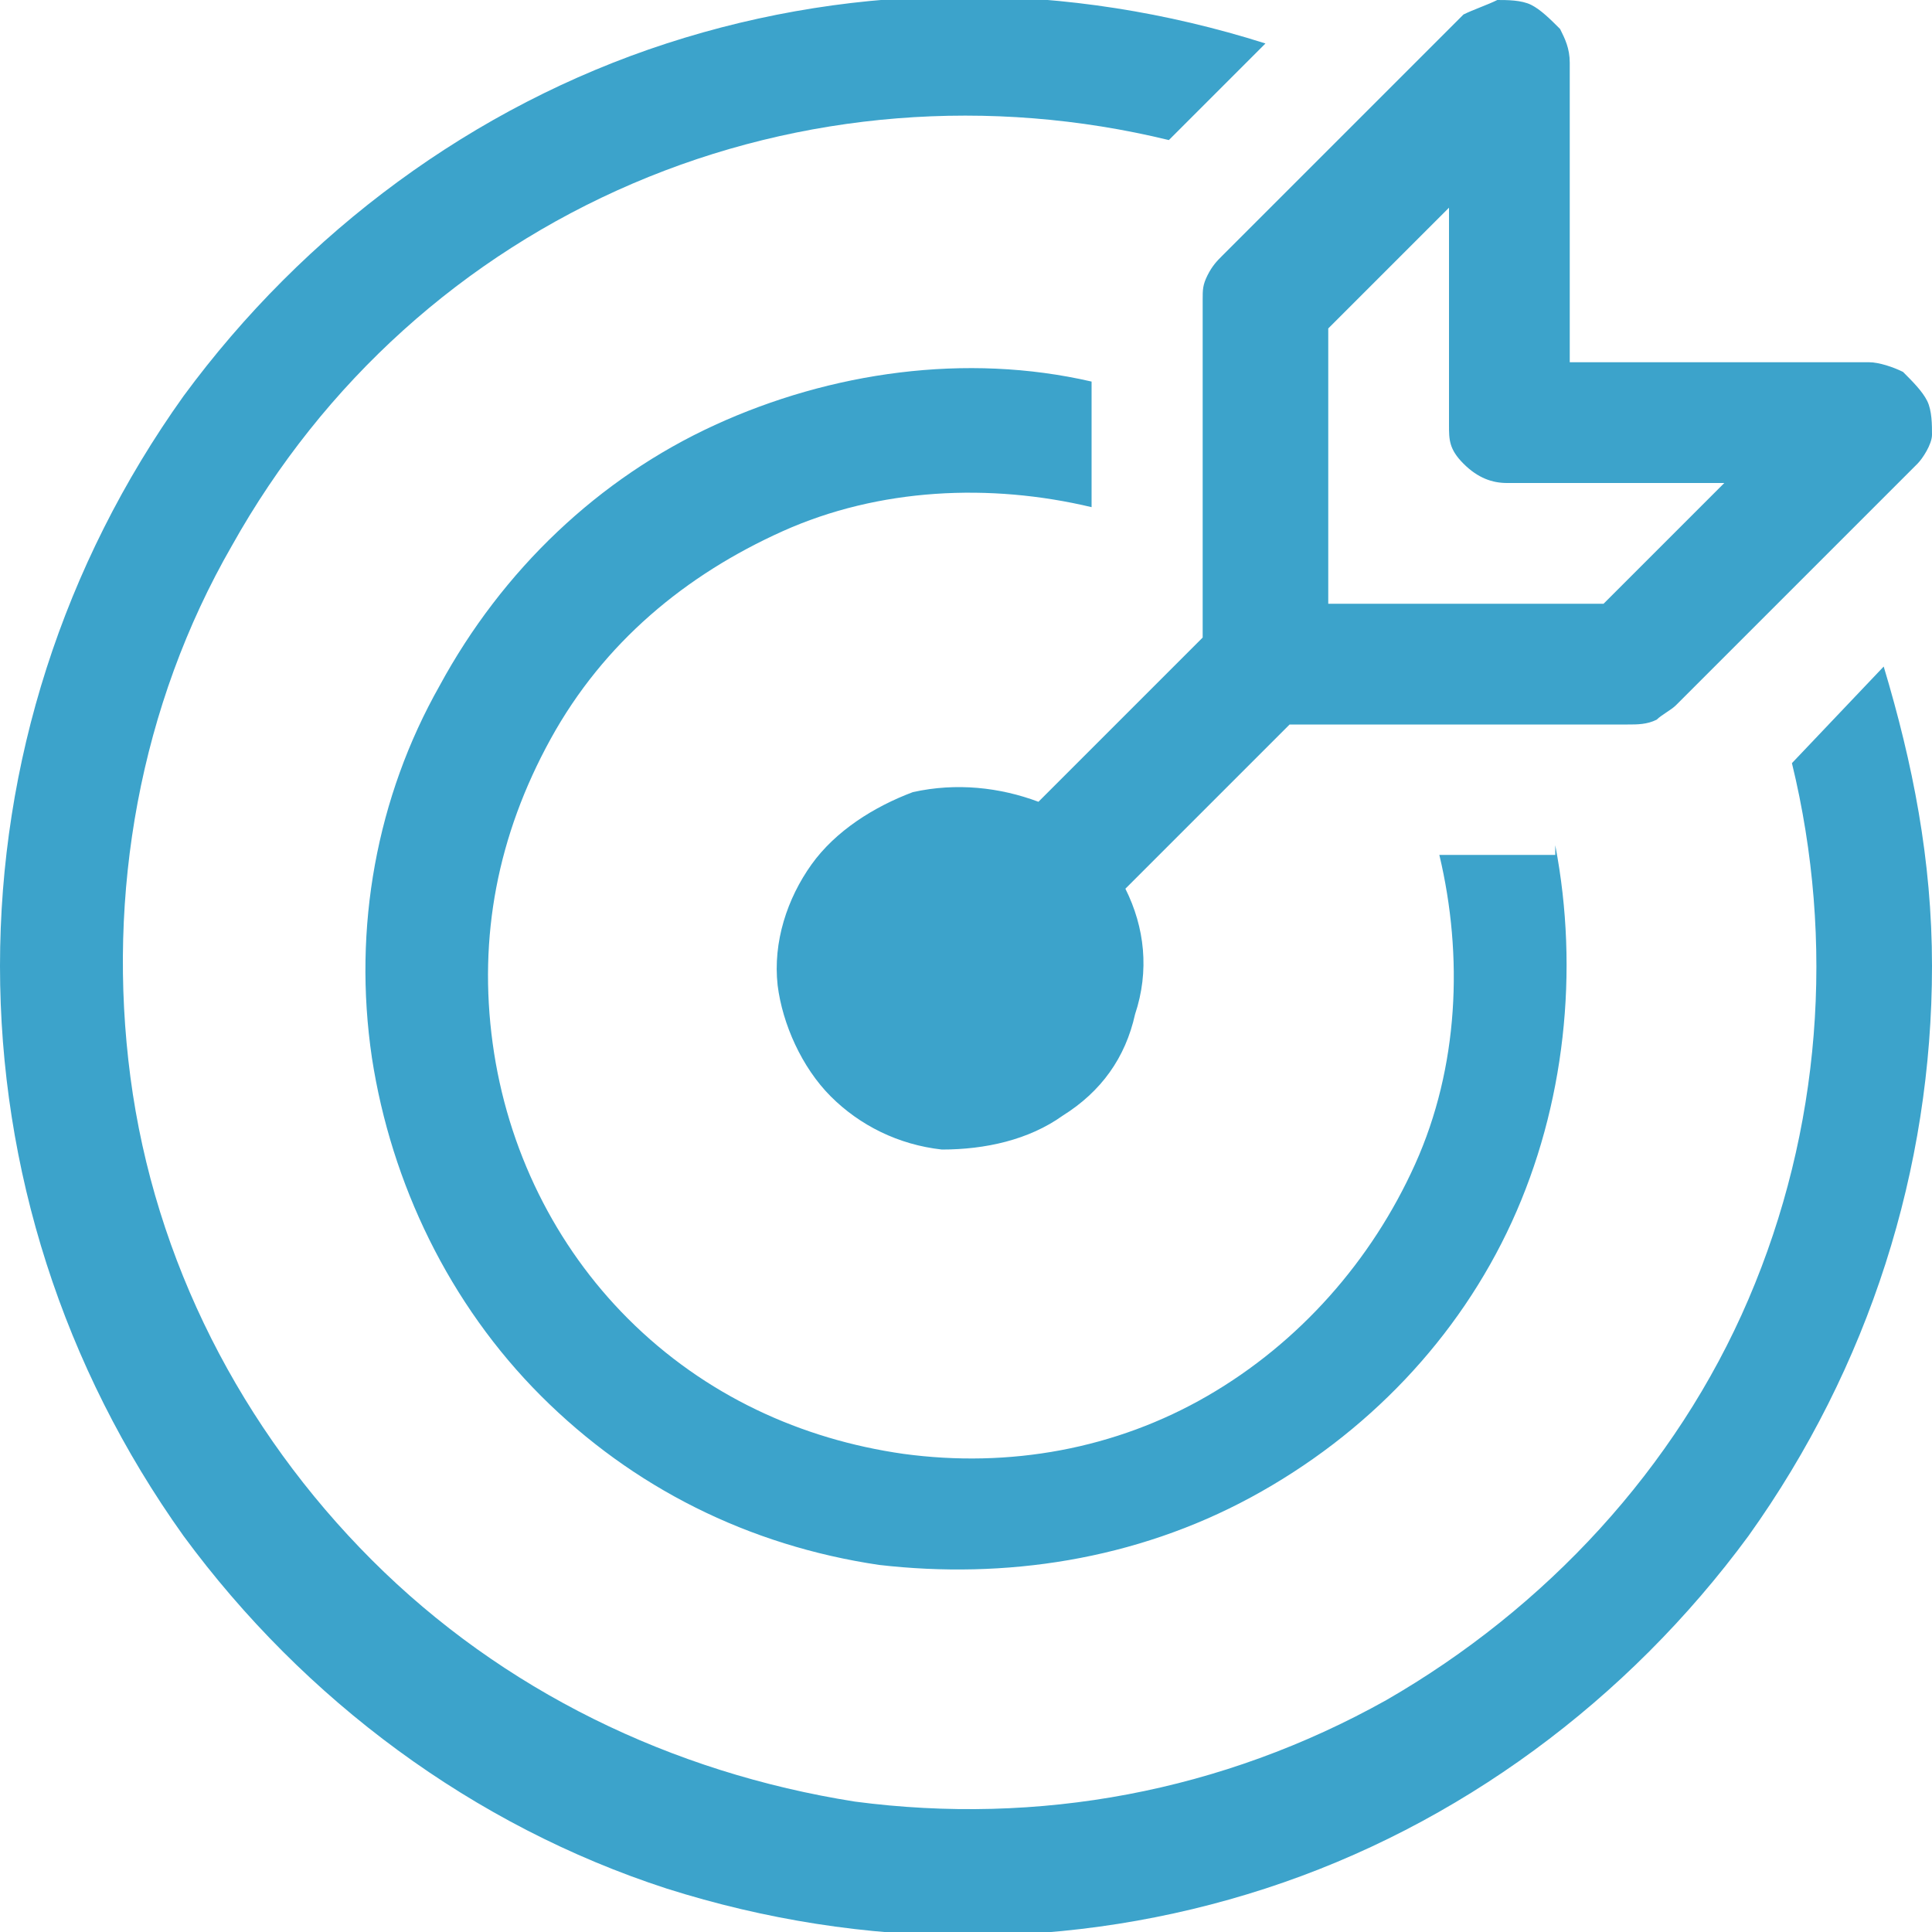 <?xml version="1.0" encoding="utf-8"?>
<!-- Generator: Adobe Illustrator 24.1.0, SVG Export Plug-In . SVG Version: 6.00 Build 0)  -->
<svg version="1.1" id="Camada_1" xmlns="http://www.w3.org/2000/svg" xmlns:xlink="http://www.w3.org/1999/xlink" x="0px" y="0px"
	 viewBox="0 0 40 40" style="enable-background:new 0 0 40 40;" xml:space="preserve">
<style type="text/css">
	.st0{fill:#3CA3CB;}
</style>
<path class="st0" d="M39.9,8.3C40,8.5,40,8.8,40,9c0,0.2-0.2,0.5-0.3,0.6l-5,5c-0.1,0.1-0.3,0.2-0.4,0.3C34.1,15,33.9,15,33.7,15h-7
	l-3.4,3.4c0.4,0.8,0.5,1.7,0.2,2.6c-0.2,0.9-0.7,1.6-1.5,2.1c-0.7,0.5-1.6,0.7-2.5,0.7c-0.9-0.1-1.7-0.5-2.3-1.1s-1-1.5-1.1-2.3
	c-0.1-0.9,0.2-1.8,0.7-2.5c0.5-0.7,1.3-1.2,2.1-1.5c0.9-0.2,1.8-0.1,2.6,0.2l3.4-3.4v-7c0-0.2,0-0.3,0.1-0.5
	c0.1-0.2,0.2-0.3,0.3-0.4l5-5C30.5,0.2,30.8,0.1,31,0c0.2,0,0.5,0,0.7,0.1c0.2,0.1,0.4,0.3,0.6,0.5c0.1,0.2,0.2,0.4,0.2,0.7v6.2h6.2
	c0.2,0,0.5,0.1,0.7,0.2C39.6,7.9,39.8,8.1,39.9,8.3z M35.7,10h-4.5c-0.3,0-0.6-0.1-0.9-0.4S30,9.1,30,8.8V4.3l-2.5,2.5v5.7h5.7
	L35.7,10L35.7,10z M39,13.8c0.6,2,1,4,1,6.2c0,4.2-1.3,8.3-3.8,11.8c-2.5,3.4-6,6-10,7.3c-4,1.3-8.3,1.3-12.4,0
	c-4-1.3-7.5-3.9-10-7.3C1.3,28.3,0,24.2,0,20c0-4.2,1.3-8.3,3.8-11.8c2.5-3.4,6-6,10-7.3c4-1.3,8.3-1.3,12.4,0l-2,2
	c-3.7-0.9-7.6-0.6-11.1,0.9c-3.5,1.5-6.4,4.1-8.3,7.5c-1.9,3.3-2.6,7.2-2.1,11s2.3,7.3,5,10c2.7,2.7,6.2,4.4,10,5
	c3.8,0.5,7.6-0.2,11-2.1c3.3-1.9,6-4.8,7.5-8.3c1.5-3.5,1.8-7.4,0.9-11.1L39,13.8z M32.2,17.5c0.5,2.6,0.2,5.4-0.9,7.8
	c-1.1,2.4-3,4.4-5.4,5.7c-2.4,1.3-5.1,1.7-7.7,1.4c-2.7-0.4-5.1-1.6-7-3.5c-1.9-1.9-3.1-4.4-3.5-7c-0.4-2.7,0.1-5.4,1.4-7.7
	c1.3-2.4,3.3-4.3,5.7-5.4s5.2-1.5,7.8-0.9v2.6c-2.1-0.5-4.4-0.4-6.4,0.5c-2,0.9-3.7,2.3-4.8,4.3s-1.5,4.1-1.2,6.3
	c0.3,2.2,1.3,4.2,2.8,5.7c1.6,1.6,3.6,2.5,5.7,2.8c2.2,0.3,4.4-0.1,6.3-1.2c1.9-1.1,3.4-2.8,4.3-4.8c0.9-2,1-4.3,0.5-6.4H32.2z"/>
</svg>

